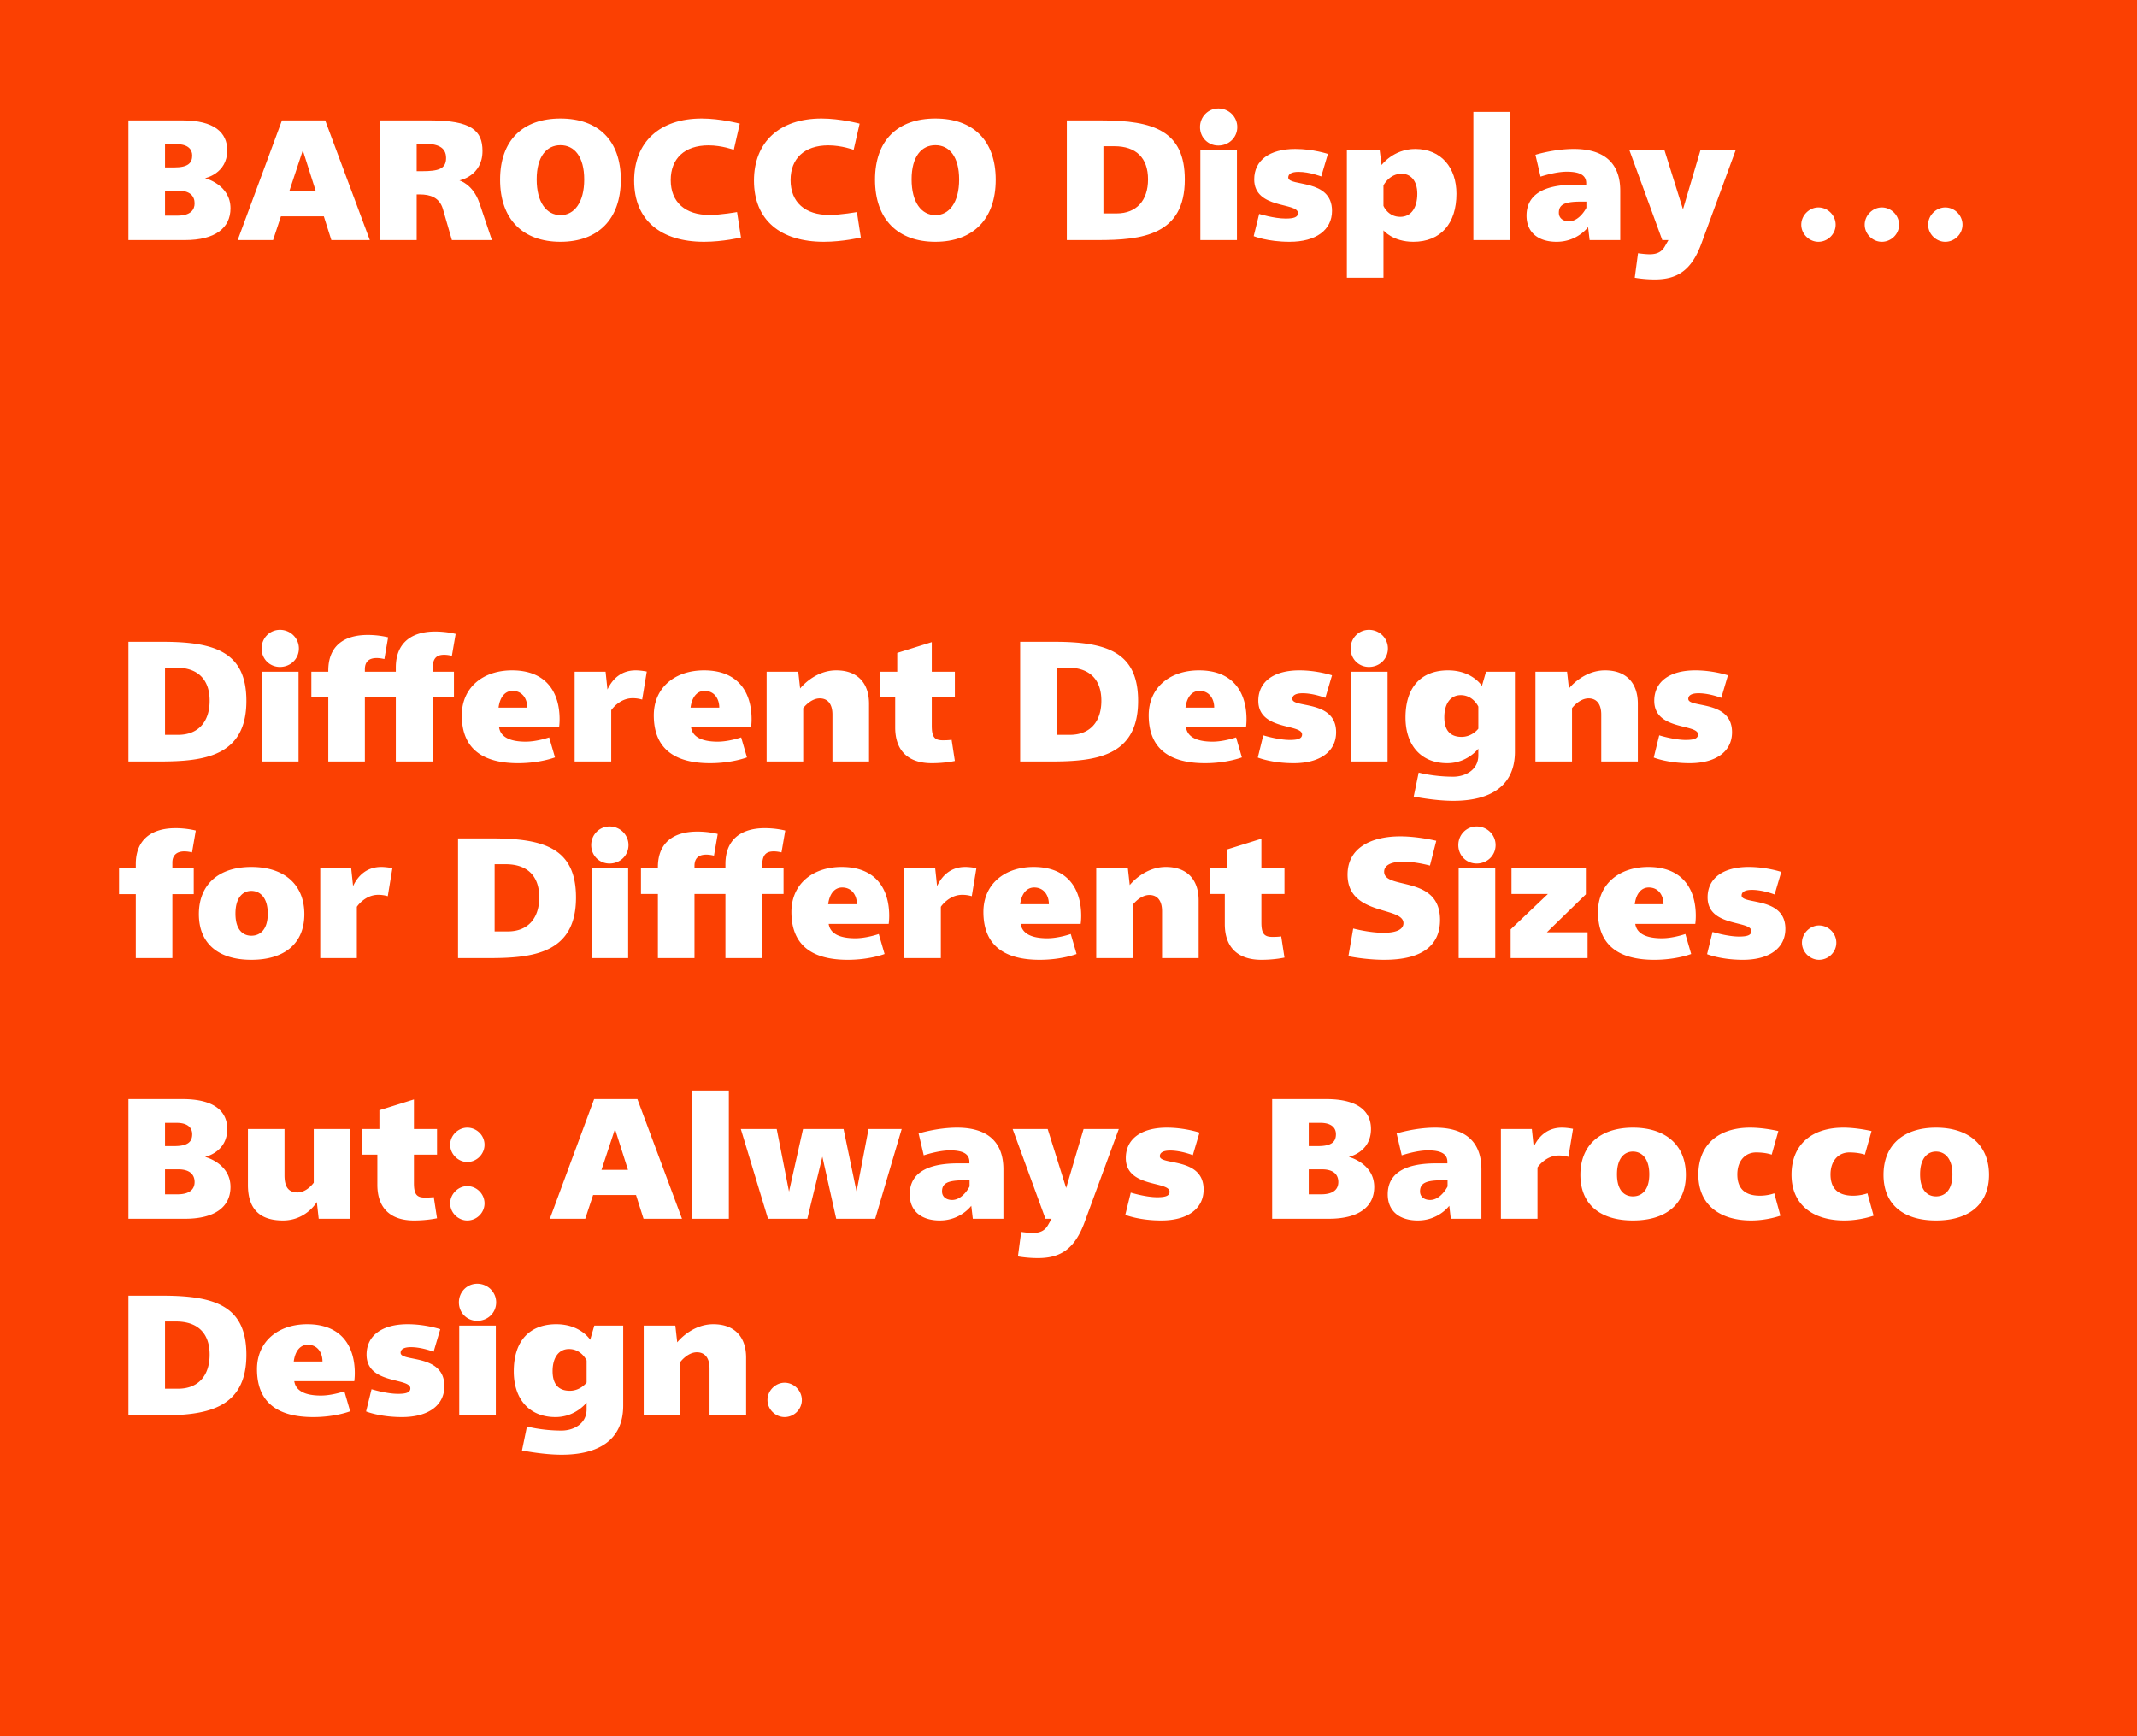 <svg viewBox="0 0 400 325" xmlns="http://www.w3.org/2000/svg" fill-rule="evenodd" clip-rule="evenodd" stroke-linejoin="round" stroke-miterlimit="2"><path fill="#fb4002" d="M0 0h400v325H0z"/><g fill="#fff"><path d="M38.376 33.355s4.16-.832 4.16-5.216c0-3.328-2.432-5.6-8.384-5.6H24.04v22.4h10.592c5.664 0 8.512-2.272 8.512-5.952 0-4.448-4.768-5.632-4.768-5.632zm-2.4-4.256c0 1.408-.768 2.24-3.36 2.24h-1.728v-4.352h2.176c2.144 0 2.912.992 2.912 2.112zm-2.784 11.264h-2.304v-4.672h2.496c2.144 0 3.04.992 3.04 2.368 0 1.184-.704 2.304-3.232 2.304zM62.024 44.94h7.2l-8.352-22.4h-8.096l-8.288 22.4h6.624l1.472-4.449h8.032l1.408 4.448zm-7.872-9.153l2.528-7.648 2.432 7.648h-4.96zM89.736 37.995c-1.216-3.552-3.776-4.224-3.744-4.224 0 0 4.32-.8 4.32-5.504 0-3.808-2.048-5.728-9.824-5.728h-9.344v22.4h6.848v-8.544h.576c1.984 0 3.68.576 4.32 2.688l1.696 5.856h7.488l-2.336-6.944zm-10.752-5.952h-.992v-5.152h1.248c2.72 0 4.256.672 4.256 2.688 0 2.048-1.44 2.464-4.512 2.464zM104.904 22.187c-7.072 0-11.296 4.096-11.296 11.456 0 7.392 4.256 11.616 11.296 11.616 7.072 0 11.296-4.256 11.296-11.616 0-7.36-4.224-11.456-11.296-11.456zm0 4.992c2.624 0 4.448 2.144 4.448 6.432 0 4.32-1.888 6.656-4.416 6.656-2.656 0-4.48-2.4-4.48-6.688s1.856-6.4 4.448-6.4zM131.336 22.187c-7.904 0-12.64 4.448-12.64 11.616 0 7.424 4.992 11.456 13.088 11.456 3.552 0 6.912-.8 6.912-.8l-.736-4.768s-3.04.544-5.152.544c-4.544 0-7.264-2.368-7.264-6.528 0-4 2.56-6.496 7.072-6.496 2.496 0 4.736.832 4.736.832l1.12-4.896s-3.584-.96-7.136-.96zM153.768 22.187c-7.904 0-12.64 4.448-12.64 11.616 0 7.424 4.992 11.456 13.088 11.456 3.552 0 6.912-.8 6.912-.8l-.736-4.768s-3.04.544-5.152.544c-4.544 0-7.264-2.368-7.264-6.528 0-4 2.56-6.496 7.072-6.496 2.496 0 4.736.832 4.736.832l1.12-4.896s-3.584-.96-7.136-.96zM175.08 22.187c-7.072 0-11.296 4.096-11.296 11.456 0 7.392 4.256 11.616 11.296 11.616 7.072 0 11.296-4.256 11.296-11.616 0-7.36-4.224-11.456-11.296-11.456zm0 4.992c2.624 0 4.448 2.144 4.448 6.432 0 4.32-1.888 6.656-4.416 6.656-2.656 0-4.48-2.4-4.48-6.688s1.856-6.4 4.448-6.4zM206.056 22.54h-6.368v22.4h5.792c8.32 0 16.288-.929 16.288-11.329 0-9.088-5.76-11.072-15.712-11.072zm2.528 4.831c4.064 0 6.304 2.176 6.304 6.208 0 3.936-2.144 6.368-5.888 6.368h-2.464V27.371h2.048zM228.04 20.3c-1.92 0-3.424 1.567-3.424 3.487 0 1.952 1.504 3.456 3.424 3.456 1.984 0 3.552-1.504 3.552-3.456 0-1.92-1.568-3.488-3.552-3.488zm3.488 7.84h-6.848v16.8h6.848v-16.8zM242.44 27.883c-4.832 0-7.68 2.144-7.68 5.696 0 5.6 8.192 4.256 8.192 6.304 0 .768-.768 1.024-2.304 1.024-2.176 0-4.96-.864-4.96-.864l-1.024 4.16s2.56 1.056 6.72 1.056c4.96 0 7.936-2.208 7.936-5.792 0-6.112-8.192-4.48-8.192-6.24 0-.672.64-1.056 1.92-1.056 2.08 0 4.256.864 4.256.864l1.248-4.224s-2.752-.928-6.112-.928zM264.904 27.883c-4.096 0-6.304 3.008-6.304 3.008l-.352-2.752h-6.144v23.84h6.848v-8.864s1.728 2.144 5.6 2.144c5.152 0 8.064-3.456 8.064-8.992 0-4.832-2.816-8.384-7.712-8.384zm-2.56 4.64c1.6 0 2.944 1.184 2.944 3.744 0 2.496-1.056 4.32-3.2 4.32-2.304 0-3.136-2.048-3.136-2.048V34.7s1.088-2.176 3.392-2.176z" fill-rule="nonzero"/><path d="M275.784 20.94h6.848v24h-6.848z"/><path d="M294.6 27.883c-3.744 0-7.2 1.088-7.2 1.088l.96 4.096s2.752-.928 4.896-.928c2.24 0 3.648.544 3.648 2.144v.288h-2.144c-6.144 0-9.024 2.08-9.024 5.792 0 3.168 2.208 4.896 5.632 4.896 3.904 0 5.888-2.752 5.888-2.752l.288 2.432h5.728v-9.248c0-5.024-2.848-7.808-8.672-7.808zm2.336 9.856v1.152s-1.248 2.528-3.264 2.528c-1.12 0-1.888-.608-1.888-1.6 0-1.536 1.088-2.08 4.096-2.08h1.056zM324.872 28.14h-6.592l-3.264 11.04-3.456-11.04H305l6.144 16.8h1.152l-.64 1.12c-.576 1.055-1.44 1.535-2.88 1.535-.864 0-2.176-.192-2.176-.192l-.608 4.576s1.632.32 3.744.32c4.128 0 6.88-1.6 8.768-6.816l6.368-17.344zM340.36 38.827c-1.696 0-3.2 1.472-3.2 3.232 0 1.76 1.504 3.2 3.2 3.2 1.76 0 3.232-1.44 3.232-3.2 0-1.76-1.472-3.232-3.232-3.232zM352.232 38.827c-1.696 0-3.2 1.472-3.2 3.232 0 1.76 1.504 3.2 3.2 3.2 1.76 0 3.232-1.44 3.232-3.2 0-1.76-1.472-3.232-3.232-3.232zM364.104 38.827c-1.696 0-3.2 1.472-3.2 3.232 0 1.76 1.504 3.2 3.2 3.2 1.76 0 3.232-1.44 3.232-3.2 0-1.76-1.472-3.232-3.232-3.232zM30.408 120.14H24.04v22.4h5.792c8.32 0 16.288-.929 16.288-11.329 0-9.088-5.76-11.072-15.712-11.072zm2.528 4.831c4.064 0 6.304 2.176 6.304 6.208 0 3.936-2.144 6.368-5.888 6.368h-2.464v-12.576h2.048zM52.392 117.9c-1.92 0-3.424 1.567-3.424 3.487 0 1.952 1.504 3.456 3.424 3.456 1.984 0 3.552-1.504 3.552-3.456 0-1.92-1.568-3.488-3.552-3.488zm3.488 7.84h-6.848v16.8h6.848v-16.8zM80.968 125.291c0-2.016.672-2.72 2.176-2.72.736 0 1.44.192 1.44.192l.704-4.096s-1.632-.448-3.84-.448c-4.48 0-7.36 2.176-7.36 6.72v.8h-5.792v-.448c0-1.376.704-2.112 2.208-2.112.736 0 1.44.192 1.44.192l.704-4.064s-1.632-.448-3.808-.448c-4.512 0-7.392 2.112-7.392 6.656v.224H58.28v4.8h3.168v12h6.848v-12h5.792v12h6.88v-12h4v-4.8h-4v-.448zM95.848 125.483c-5.504 0-9.408 3.264-9.408 8.416 0 6.432 4.128 8.96 10.528 8.96 4.16 0 6.912-1.088 6.912-1.088l-1.088-3.744s-2.272.8-4.384.8c-3.104 0-4.736-.96-4.992-2.688h11.232s.096-.608.096-1.504c0-4.992-2.464-9.152-8.896-9.152zm.096 3.84c1.792 0 2.752 1.44 2.752 3.136H93.32c.256-2.016 1.248-3.136 2.624-3.136zM118.984 125.483c-2.464 0-4.224 1.344-5.28 3.584l-.352-3.328h-5.792v16.8h6.848v-9.6s1.472-2.24 4-2.24a6.25 6.25 0 011.792.256l.864-5.248s-1.12-.224-2.08-.224zM131.784 125.483c-5.504 0-9.408 3.264-9.408 8.416 0 6.432 4.128 8.96 10.528 8.96 4.16 0 6.912-1.088 6.912-1.088l-1.088-3.744s-2.272.8-4.384.8c-3.104 0-4.736-.96-4.992-2.688h11.232s.096-.608.096-1.504c0-4.992-2.464-9.152-8.896-9.152zm.096 3.84c1.792 0 2.752 1.44 2.752 3.136h-5.376c.256-2.016 1.248-3.136 2.624-3.136zM156.52 125.483c-4.128 0-6.752 3.392-6.752 3.392l-.352-3.136h-5.92v16.8h6.848v-9.984s1.344-1.824 3.104-1.824c1.536 0 2.368 1.12 2.368 3.008v8.8h6.848v-10.816c0-3.648-1.952-6.24-6.144-6.24zM174.408 120.203l-6.464 2.016v3.52h-3.2v4.8h2.816v5.632c0 4.32 2.4 6.688 6.848 6.688 2.528 0 4.32-.416 4.32-.416l-.608-3.968s-.416.096-1.632.096c-1.568 0-2.08-.608-2.08-2.72v-5.312h4.32v-4.8h-4.32v-5.536zM197.32 120.14h-6.368v22.4h5.792c8.32 0 16.288-.929 16.288-11.329 0-9.088-5.76-11.072-15.712-11.072zm2.528 4.831c4.064 0 6.304 2.176 6.304 6.208 0 3.936-2.144 6.368-5.888 6.368H197.8v-12.576h2.048zM224.424 125.483c-5.504 0-9.408 3.264-9.408 8.416 0 6.432 4.128 8.96 10.528 8.96 4.16 0 6.912-1.088 6.912-1.088l-1.088-3.744s-2.272.8-4.384.8c-3.104 0-4.736-.96-4.992-2.688h11.232s.096-.608.096-1.504c0-4.992-2.464-9.152-8.896-9.152zm.096 3.84c1.792 0 2.752 1.44 2.752 3.136h-5.376c.256-2.016 1.248-3.136 2.624-3.136zM243.208 125.483c-4.832 0-7.68 2.144-7.68 5.696 0 5.6 8.192 4.256 8.192 6.304 0 .768-.768 1.024-2.304 1.024-2.176 0-4.96-.864-4.96-.864l-1.024 4.16s2.56 1.056 6.72 1.056c4.96 0 7.936-2.208 7.936-5.792 0-6.112-8.192-4.48-8.192-6.24 0-.672.64-1.056 1.92-1.056 2.08 0 4.256.864 4.256.864l1.248-4.224s-2.752-.928-6.112-.928zM256.232 117.9c-1.92 0-3.424 1.567-3.424 3.487 0 1.952 1.504 3.456 3.424 3.456 1.984 0 3.552-1.504 3.552-3.456 0-1.92-1.568-3.488-3.552-3.488zm3.488 7.84h-6.848v16.8h6.848v-16.8zM270.888 125.483c-4.768.064-7.808 3.008-7.808 8.832 0 5.184 2.912 8.544 7.808 8.544 3.776 0 5.824-2.72 5.824-2.72v1.248c0 2.816-2.528 4-4.704 4-3.68 0-6.464-.768-6.464-.768l-.928 4.48s3.904.8 7.424.8c6.784 0 11.52-2.656 11.52-9.184V125.74h-5.408l-.768 2.656s-1.824-2.976-6.496-2.912zm2.528 4.64c2.336 0 3.296 2.144 3.296 2.144v4.128s-1.12 1.536-3.136 1.536c-1.92 0-3.232-.992-3.232-3.68 0-2.464 1.12-4.128 3.072-4.128zM300.424 125.483c-4.128 0-6.752 3.392-6.752 3.392l-.352-3.136h-5.92v16.8h6.848v-9.984s1.344-1.824 3.104-1.824c1.536 0 2.368 1.12 2.368 3.008v8.8h6.848v-10.816c0-3.648-1.952-6.24-6.144-6.24zM317.32 125.483c-4.832 0-7.68 2.144-7.68 5.696 0 5.6 8.192 4.256 8.192 6.304 0 .768-.768 1.024-2.304 1.024-2.176 0-4.96-.864-4.96-.864l-1.024 4.16s2.56 1.056 6.72 1.056c4.96 0 7.936-2.208 7.936-5.792 0-6.112-8.192-4.48-8.192-6.24 0-.672.64-1.056 1.92-1.056 2.08 0 4.256.864 4.256.864l1.248-4.224s-2.752-.928-6.112-.928zM32.84 155.02c-4.512 0-7.424 2.175-7.424 6.72v.8H22.28v4.831h3.136v11.968h6.848v-11.968h4v-4.832h-4v-1.088c0-1.28.736-2.08 2.24-2.08.736 0 1.44.192 1.44.192l.704-4.096s-1.632-.448-3.808-.448zM47.048 162.283c-6.24 0-9.824 3.392-9.824 8.832 0 5.44 3.584 8.544 9.824 8.544 6.272 0 9.92-3.104 9.92-8.544s-3.648-8.832-9.92-8.832zm0 4.48c1.6 0 3.072 1.216 3.072 4.256s-1.472 4.128-3.072 4.128c-1.568 0-2.976-1.088-2.976-4.128s1.408-4.256 2.976-4.256zM71.368 162.283c-2.464 0-4.224 1.344-5.28 3.584l-.352-3.328h-5.792v16.8h6.848v-9.6s1.472-2.24 4-2.24a6.25 6.25 0 011.792.256l.864-5.248s-1.12-.224-2.08-.224zM92.104 156.94h-6.368v22.4h5.792c8.32 0 16.288-.929 16.288-11.329 0-9.088-5.76-11.072-15.712-11.072zm2.528 4.831c4.064 0 6.304 2.176 6.304 6.208 0 3.936-2.144 6.368-5.888 6.368h-2.464v-12.576h2.048zM114.088 154.7c-1.92 0-3.424 1.567-3.424 3.487 0 1.952 1.504 3.456 3.424 3.456 1.984 0 3.552-1.504 3.552-3.456 0-1.92-1.568-3.488-3.552-3.488zm3.488 7.84h-6.848v16.8h6.848v-16.8zM142.664 162.091c0-2.016.672-2.72 2.176-2.72.736 0 1.44.192 1.44.192l.704-4.096s-1.632-.448-3.84-.448c-4.48 0-7.36 2.176-7.36 6.72v.8h-5.792v-.448c0-1.376.704-2.112 2.208-2.112.736 0 1.44.192 1.44.192l.704-4.064s-1.632-.448-3.808-.448c-4.512 0-7.392 2.112-7.392 6.656v.224h-3.168v4.8h3.168v12h6.848v-12h5.792v12h6.88v-12h4v-4.8h-4v-.448zM157.544 162.283c-5.504 0-9.408 3.264-9.408 8.416 0 6.432 4.128 8.96 10.528 8.96 4.16 0 6.912-1.088 6.912-1.088l-1.088-3.744s-2.272.8-4.384.8c-3.104 0-4.736-.96-4.992-2.688h11.232s.096-.608.096-1.504c0-4.992-2.464-9.152-8.896-9.152zm.096 3.84c1.792 0 2.752 1.44 2.752 3.136h-5.376c.256-2.016 1.248-3.136 2.624-3.136zM180.68 162.283c-2.464 0-4.224 1.344-5.28 3.584l-.352-3.328h-5.792v16.8h6.848v-9.6s1.472-2.24 4-2.24a6.25 6.25 0 011.792.256l.864-5.248s-1.12-.224-2.08-.224zM193.48 162.283c-5.504 0-9.408 3.264-9.408 8.416 0 6.432 4.128 8.96 10.528 8.96 4.16 0 6.912-1.088 6.912-1.088l-1.088-3.744s-2.272.8-4.384.8c-3.104 0-4.736-.96-4.992-2.688h11.232s.096-.608.096-1.504c0-4.992-2.464-9.152-8.896-9.152zm.096 3.84c1.792 0 2.752 1.44 2.752 3.136h-5.376c.256-2.016 1.248-3.136 2.624-3.136zM218.216 162.283c-4.128 0-6.752 3.392-6.752 3.392l-.352-3.136h-5.92v16.8h6.848v-9.984s1.344-1.824 3.104-1.824c1.536 0 2.368 1.12 2.368 3.008v8.8h6.848v-10.816c0-3.648-1.952-6.24-6.144-6.24zM236.104 157.003l-6.464 2.016v3.52h-3.2v4.8h2.816v5.632c0 4.32 2.4 6.688 6.848 6.688 2.528 0 4.32-.416 4.32-.416l-.608-3.968s-.416.096-1.632.096c-1.568 0-2.08-.608-2.08-2.72v-5.312h4.32v-4.8h-4.32v-5.536zM262.088 156.555c-5.12 0-9.856 1.952-9.856 7.168 0 7.776 10.464 5.888 10.464 9.088 0 1.024-1.056 1.792-3.744 1.792-1.984 0-4.256-.448-5.664-.8l-.896 5.184c1.6.32 4.192.672 6.72.672 7.04 0 10.432-2.656 10.432-7.456 0-8.48-10.464-5.568-10.464-9.024 0-1.184 1.248-1.888 3.584-1.888 1.664 0 3.648.384 4.992.736l1.184-4.64c-1.792-.416-4.416-.832-6.752-.832zM276.392 154.7c-1.92 0-3.424 1.567-3.424 3.487 0 1.952 1.504 3.456 3.424 3.456 1.984 0 3.552-1.504 3.552-3.456 0-1.92-1.568-3.488-3.552-3.488zm3.488 7.84h-6.848v16.8h6.848v-16.8zM296.84 162.54h-13.92v4.8h6.816l-6.976 6.623v5.376h14.4v-4.832h-7.616l7.296-7.104v-4.864zM308.52 162.283c-5.504 0-9.408 3.264-9.408 8.416 0 6.432 4.128 8.96 10.528 8.96 4.16 0 6.912-1.088 6.912-1.088l-1.088-3.744s-2.272.8-4.384.8c-3.104 0-4.736-.96-4.992-2.688h11.232s.096-.608.096-1.504c0-4.992-2.464-9.152-8.896-9.152zm.096 3.84c1.792 0 2.752 1.44 2.752 3.136h-5.376c.256-2.016 1.248-3.136 2.624-3.136zM327.304 162.283c-4.832 0-7.68 2.144-7.68 5.696 0 5.6 8.192 4.256 8.192 6.304 0 .768-.768 1.024-2.304 1.024-2.176 0-4.96-.864-4.96-.864l-1.024 4.16s2.56 1.056 6.72 1.056c4.96 0 7.936-2.208 7.936-5.792 0-6.112-8.192-4.48-8.192-6.24 0-.672.64-1.056 1.92-1.056 2.08 0 4.256.864 4.256.864l1.248-4.224s-2.752-.928-6.112-.928zM340.488 173.227c-1.696 0-3.2 1.472-3.2 3.232 0 1.76 1.504 3.2 3.2 3.2 1.76 0 3.232-1.44 3.232-3.2 0-1.76-1.472-3.232-3.232-3.232zM38.376 216.555s4.16-.832 4.16-5.216c0-3.328-2.432-5.6-8.384-5.6H24.04v22.4h10.592c5.664 0 8.512-2.272 8.512-5.952 0-4.448-4.768-5.632-4.768-5.632zm-2.4-4.256c0 1.408-.768 2.24-3.36 2.24h-1.728v-4.352h2.176c2.144 0 2.912.992 2.912 2.112zm-2.784 11.264h-2.304v-4.672h2.496c2.144 0 3.04.992 3.04 2.368 0 1.184-.704 2.304-3.232 2.304zM65.576 211.34h-6.848v10.047s-1.28 1.824-3.04 1.824c-1.824 0-2.432-1.216-2.432-3.2v-8.672h-6.848v10.464c0 4.576 2.272 6.656 6.56 6.656 4.352 0 6.336-3.456 6.336-3.456l.352 3.136h5.92v-16.8zM77.48 205.803l-6.464 2.016v3.52h-3.2v4.8h2.816v5.632c0 4.32 2.4 6.688 6.848 6.688 2.528 0 4.32-.416 4.32-.416l-.608-3.968s-.416.096-1.632.096c-1.568 0-2.08-.608-2.08-2.72v-5.312h4.32v-4.8h-4.32v-5.536zM87.464 211.083c-1.696 0-3.2 1.44-3.2 3.2 0 1.76 1.504 3.232 3.2 3.232 1.76 0 3.232-1.472 3.232-3.232 0-1.76-1.472-3.2-3.232-3.2zm0 10.944c-1.696 0-3.2 1.472-3.2 3.232 0 1.76 1.504 3.2 3.2 3.2 1.76 0 3.232-1.44 3.232-3.2 0-1.76-1.472-3.232-3.232-3.232zM120.456 228.14h7.2l-8.352-22.4h-8.096l-8.288 22.4h6.624l1.472-4.449h8.032l1.408 4.448zm-7.872-9.153l2.528-7.648 2.432 7.648h-4.96z" fill-rule="nonzero"/><path d="M129.576 204.14h6.848v24h-6.848z"/><path d="M168.776 211.34h-6.208l-2.24 11.711-2.432-11.712h-7.584l-2.624 11.712-2.304-11.712h-6.72l5.088 16.8h7.36l2.816-11.616 2.592 11.616h7.296l4.96-16.8zM179.144 211.083c-3.744 0-7.2 1.088-7.2 1.088l.96 4.096s2.752-.928 4.896-.928c2.24 0 3.648.544 3.648 2.144v.288h-2.144c-6.144 0-9.024 2.08-9.024 5.792 0 3.168 2.208 4.896 5.632 4.896 3.904 0 5.888-2.752 5.888-2.752l.288 2.432h5.728v-9.248c0-5.024-2.848-7.808-8.672-7.808zm2.336 9.856v1.152s-1.248 2.528-3.264 2.528c-1.12 0-1.888-.608-1.888-1.6 0-1.536 1.088-2.08 4.096-2.08h1.056zM209.416 211.34h-6.592l-3.264 11.04-3.456-11.04h-6.56l6.144 16.8h1.152l-.64 1.12c-.576 1.055-1.44 1.535-2.88 1.535-.864 0-2.176-.192-2.176-.192l-.608 4.576s1.632.32 3.744.32c4.128 0 6.88-1.6 8.768-6.816l6.368-17.344zM218.408 211.083c-4.832 0-7.68 2.144-7.68 5.696 0 5.6 8.192 4.256 8.192 6.304 0 .768-.768 1.024-2.304 1.024-2.176 0-4.96-.864-4.96-.864l-1.024 4.16s2.56 1.056 6.72 1.056c4.96 0 7.936-2.208 7.936-5.792 0-6.112-8.192-4.48-8.192-6.24 0-.672.64-1.056 1.92-1.056 2.08 0 4.256.864 4.256.864l1.248-4.224s-2.752-.928-6.112-.928zM252.456 216.555s4.16-.832 4.16-5.216c0-3.328-2.432-5.6-8.384-5.6H238.12v22.4h10.592c5.664 0 8.512-2.272 8.512-5.952 0-4.448-4.768-5.632-4.768-5.632zm-2.4-4.256c0 1.408-.768 2.24-3.36 2.24h-1.728v-4.352h2.176c2.144 0 2.912.992 2.912 2.112zm-2.784 11.264h-2.304v-4.672h2.496c2.144 0 3.04.992 3.04 2.368 0 1.184-.704 2.304-3.232 2.304zM268.616 211.083c-3.744 0-7.2 1.088-7.2 1.088l.96 4.096s2.752-.928 4.896-.928c2.24 0 3.648.544 3.648 2.144v.288h-2.144c-6.144 0-9.024 2.08-9.024 5.792 0 3.168 2.208 4.896 5.632 4.896 3.904 0 5.888-2.752 5.888-2.752l.288 2.432h5.728v-9.248c0-5.024-2.848-7.808-8.672-7.808zm2.336 9.856v1.152s-1.248 2.528-3.264 2.528c-1.12 0-1.888-.608-1.888-1.6 0-1.536 1.088-2.08 4.096-2.08h1.056zM292.36 211.083c-2.464 0-4.224 1.344-5.28 3.584l-.352-3.328h-5.792v16.8h6.848v-9.6s1.472-2.24 4-2.24a6.25 6.25 0 011.792.256l.864-5.248s-1.12-.224-2.08-.224zM305.64 211.083c-6.24 0-9.824 3.392-9.824 8.832 0 5.44 3.584 8.544 9.824 8.544 6.272 0 9.92-3.104 9.92-8.544s-3.648-8.832-9.92-8.832zm0 4.48c1.6 0 3.072 1.216 3.072 4.256s-1.472 4.128-3.072 4.128c-1.568 0-2.976-1.088-2.976-4.128s1.408-4.256 2.976-4.256zM327.592 211.083c-6.048 0-9.696 3.296-9.696 8.8 0 5.664 4.032 8.576 9.888 8.576 3.04 0 5.472-.896 5.472-.896l-1.152-4.192s-1.12.448-2.688.448c-2.944 0-4.224-1.472-4.224-3.968 0-2.592 1.504-4.128 3.52-4.128 1.824 0 2.912.416 2.912.416l1.248-4.416s-2.656-.64-5.28-.64zM345.032 211.083c-6.048 0-9.696 3.296-9.696 8.8 0 5.664 4.032 8.576 9.888 8.576 3.04 0 5.472-.896 5.472-.896l-1.152-4.192s-1.12.448-2.688.448c-2.944 0-4.224-1.472-4.224-3.968 0-2.592 1.504-4.128 3.52-4.128 1.824 0 2.912.416 2.912.416l1.248-4.416s-2.656-.64-5.28-.64zM362.376 211.083c-6.24 0-9.824 3.392-9.824 8.832 0 5.44 3.584 8.544 9.824 8.544 6.272 0 9.92-3.104 9.92-8.544s-3.648-8.832-9.92-8.832zm0 4.48c1.6 0 3.072 1.216 3.072 4.256s-1.472 4.128-3.072 4.128c-1.568 0-2.976-1.088-2.976-4.128s1.408-4.256 2.976-4.256zM30.408 242.54H24.04v22.4h5.792c8.32 0 16.288-.929 16.288-11.329 0-9.088-5.76-11.072-15.712-11.072zm2.528 4.831c4.064 0 6.304 2.176 6.304 6.208 0 3.936-2.144 6.368-5.888 6.368h-2.464v-12.576h2.048zM57.512 247.883c-5.504 0-9.408 3.264-9.408 8.416 0 6.432 4.128 8.96 10.528 8.96 4.16 0 6.912-1.088 6.912-1.088l-1.088-3.744s-2.272.8-4.384.8c-3.104 0-4.736-.96-4.992-2.688h11.232s.096-.608.096-1.504c0-4.992-2.464-9.152-8.896-9.152zm.096 3.84c1.792 0 2.752 1.44 2.752 3.136h-5.376c.256-2.016 1.248-3.136 2.624-3.136zM76.296 247.883c-4.832 0-7.68 2.144-7.68 5.696 0 5.6 8.192 4.256 8.192 6.304 0 .768-.768 1.024-2.304 1.024-2.176 0-4.96-.864-4.96-.864l-1.024 4.16s2.56 1.056 6.72 1.056c4.96 0 7.936-2.208 7.936-5.792 0-6.112-8.192-4.48-8.192-6.24 0-.672.64-1.056 1.92-1.056 2.08 0 4.256.864 4.256.864l1.248-4.224s-2.752-.928-6.112-.928zM89.32 240.3c-1.92 0-3.424 1.567-3.424 3.487 0 1.952 1.504 3.456 3.424 3.456 1.984 0 3.552-1.504 3.552-3.456 0-1.92-1.568-3.488-3.552-3.488zm3.488 7.84H85.96v16.8h6.848v-16.8zM103.976 247.883c-4.768.064-7.808 3.008-7.808 8.832 0 5.184 2.912 8.544 7.808 8.544 3.776 0 5.824-2.72 5.824-2.72v1.248c0 2.816-2.528 4-4.704 4-3.68 0-6.464-.768-6.464-.768l-.928 4.48s3.904.8 7.424.8c6.784 0 11.52-2.656 11.52-9.184V248.14h-5.408l-.768 2.656s-1.824-2.976-6.496-2.912zm2.528 4.64c2.336 0 3.296 2.144 3.296 2.144v4.128s-1.12 1.536-3.136 1.536c-1.92 0-3.232-.992-3.232-3.68 0-2.464 1.12-4.128 3.072-4.128zM133.512 247.883c-4.128 0-6.752 3.392-6.752 3.392l-.352-3.136h-5.92v16.8h6.848v-9.984s1.344-1.824 3.104-1.824c1.536 0 2.368 1.12 2.368 3.008v8.8h6.848v-10.816c0-3.648-1.952-6.24-6.144-6.24zM146.856 258.827c-1.696 0-3.2 1.472-3.2 3.232 0 1.76 1.504 3.2 3.2 3.2 1.76 0 3.232-1.44 3.232-3.2 0-1.76-1.472-3.232-3.232-3.232z" fill-rule="nonzero"/></g></svg>